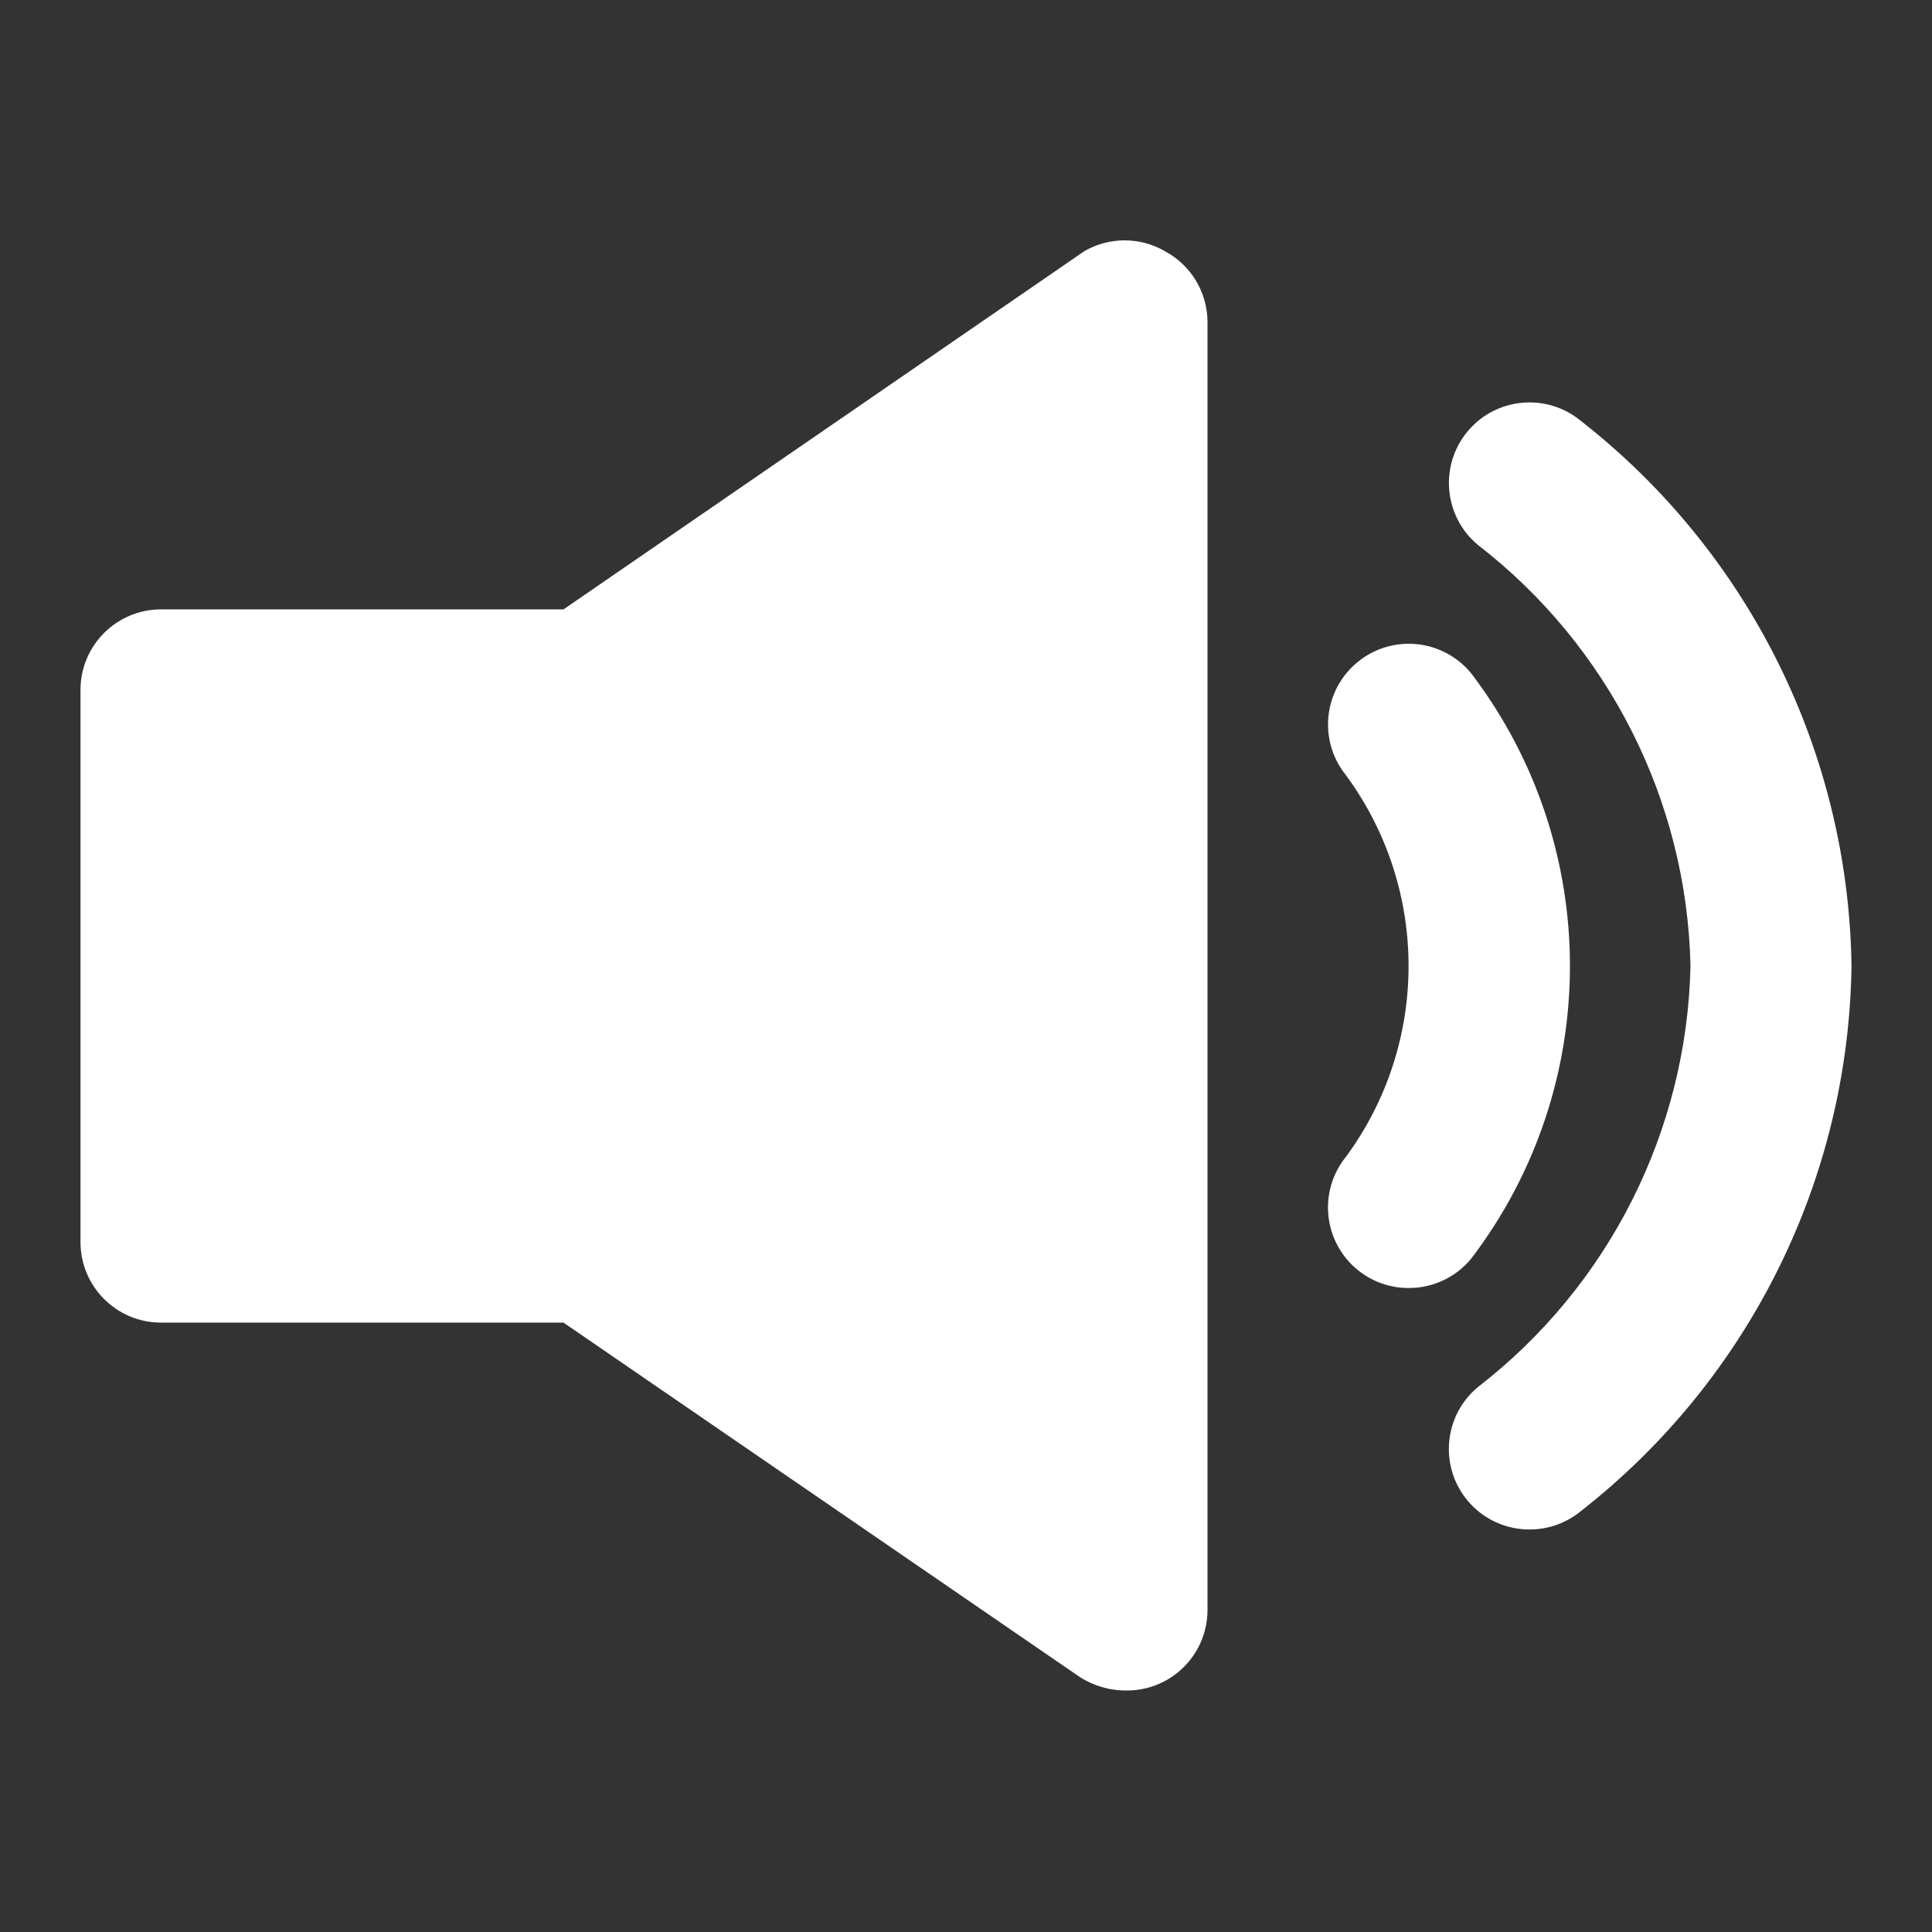 <?xml version="1.0" encoding="utf-8"?>
<!-- Generator: Adobe Illustrator 24.0.1, SVG Export Plug-In . SVG Version: 6.00 Build 0)  -->
<svg version="1.1" id="Camada_1" xmlns="http://www.w3.org/2000/svg" xmlns:xlink="http://www.w3.org/1999/xlink" x="0px" y="0px"
	 viewBox="0 0 24 24" style="enable-background:new 0 0 24 24;" xml:space="preserve">
<rect x="0" y="0" width="24" height="24" fill="#333333" stroke="none"/>
<g>
	<path style="fill:#FFFFFF;" d="M18.28,8.37c-0.348-0.431-0.979-0.498-1.41-0.15s-0.498,0.979-0.15,1.41
		c1.037,1.41,1.037,3.33,0,4.74c-0.348,0.429-0.282,1.059,0.147,1.407C17.046,15.922,17.27,16.001,17.5,16
		c0.303,0.001,0.589-0.135,0.78-0.37C19.91,13.485,19.91,10.515,18.28,8.37z"/>
	<path style="fill:#FFFFFF;" d="M19.64,5.23c-0.425-0.353-1.057-0.295-1.41,0.13s-0.295,1.057,0.13,1.41l0,0
		C19.984,8.025,20.955,9.948,21,12c-0.045,2.052-1.016,3.975-2.64,5.23c-0.425,0.352-0.484,0.983-0.132,1.408
		c0.001,0.001,0.001,0.001,0.002,0.002C18.42,18.869,18.703,19,19,19c0.234,0,0.46-0.081,0.64-0.23
		c2.087-1.632,3.323-4.121,3.36-6.77C22.963,9.351,21.727,6.862,19.64,5.23z"/>
	<path style="fill:#FFFFFF;" d="M14.47,3.12c-0.309-0.179-0.691-0.179-1,0L7,7.57H2c-0.552,0-1,0.448-1,1v6.86c0,0.552,0.448,1,1,1
		h5l6.41,4.4c0.176,0.114,0.381,0.173,0.59,0.17c0.552,0,1-0.448,1-1V4C14.999,3.631,14.795,3.293,14.47,3.12z"/>
</g>
</svg>
